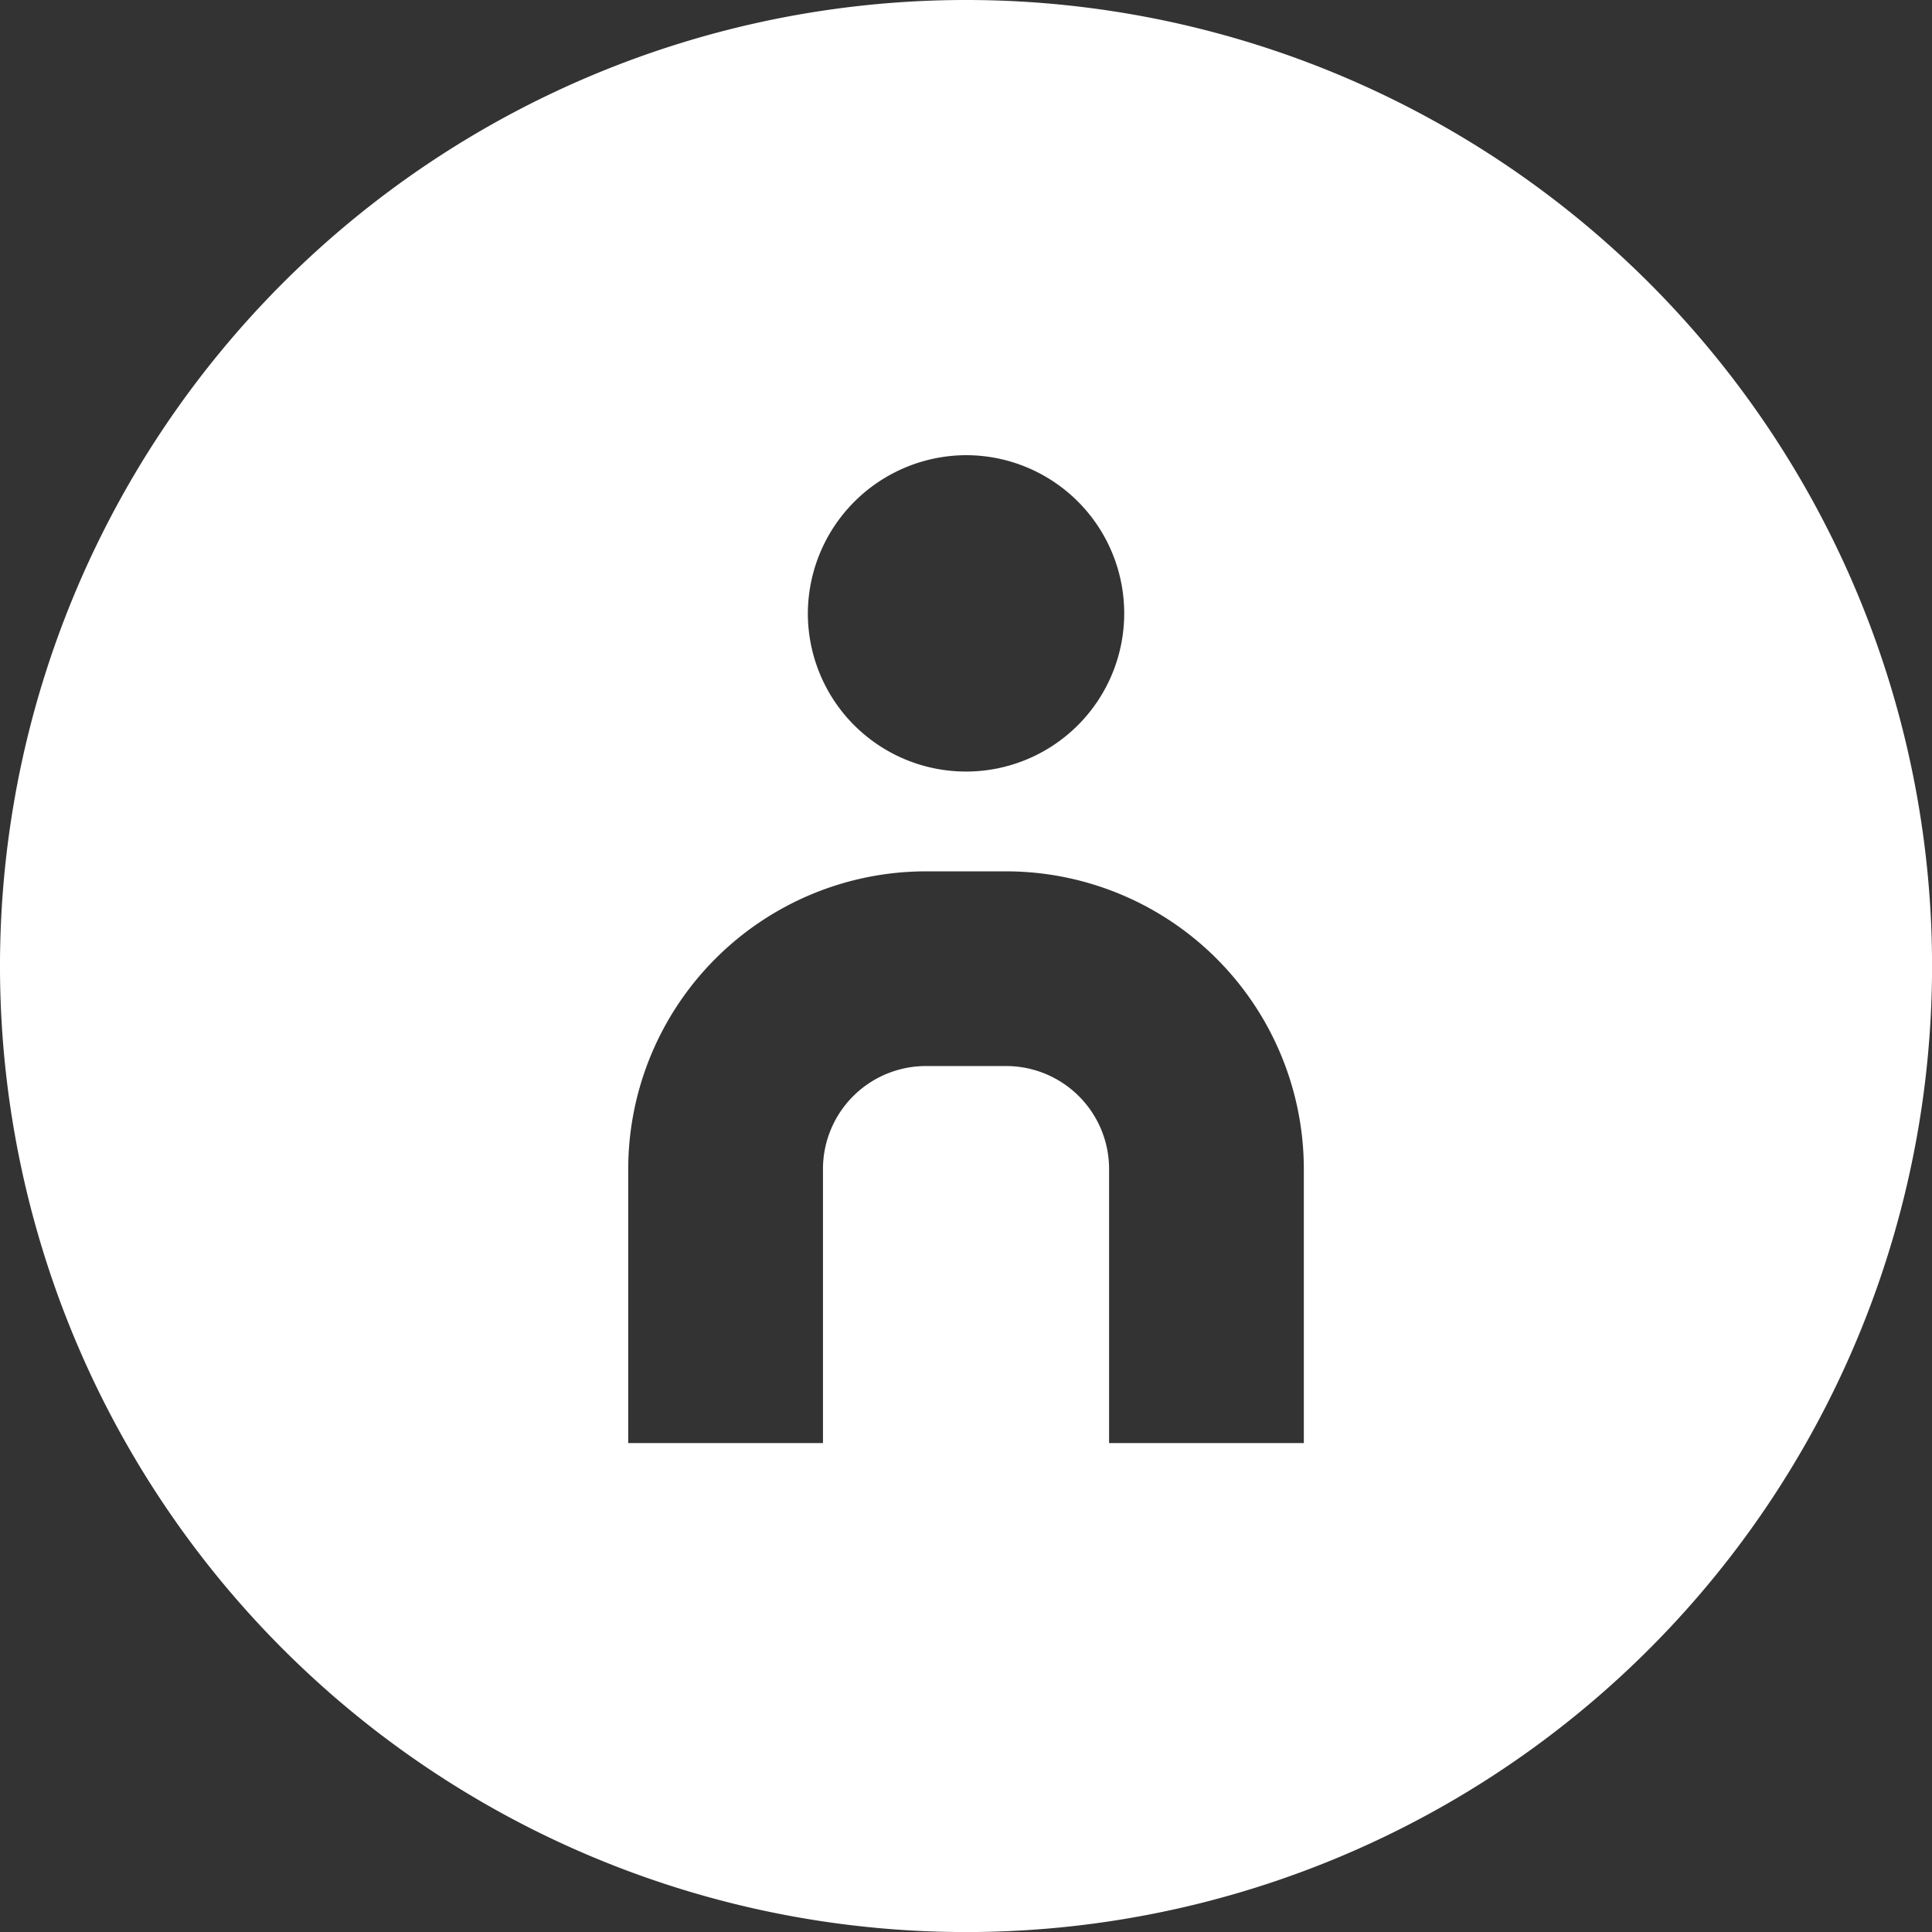 <svg xmlns="http://www.w3.org/2000/svg" width="35.505" height="35.506" viewBox="0 0 35.505 35.506">
  <rect x="0" y="0" width="35.505" height="35.506" fill="#333333" stroke="none"/>
  <g id="Group_20419" data-name="Group 20419" transform="translate(-1946.711 -247.246)">
    <path id="Path_20342" data-name="Path 20342" d="M1964.443,247.246a17.753,17.753,0,1,0,17.774,17.732A17.752,17.752,0,0,0,1964.443,247.246Zm.021,8.365a2.907,2.907,0,1,1-2.907,2.907A2.919,2.919,0,0,1,1964.464,255.611Zm6.208,18.155h-3.579v-5.038a1.893,1.893,0,0,0-1.891-1.891h-1.475a1.893,1.893,0,0,0-1.892,1.891v5.038h-3.579v-5.038a5.476,5.476,0,0,1,5.471-5.469h1.475a5.476,5.476,0,0,1,5.47,5.469Z" transform="translate(0 0)" fill="#fff"/>
  </g>
</svg>
